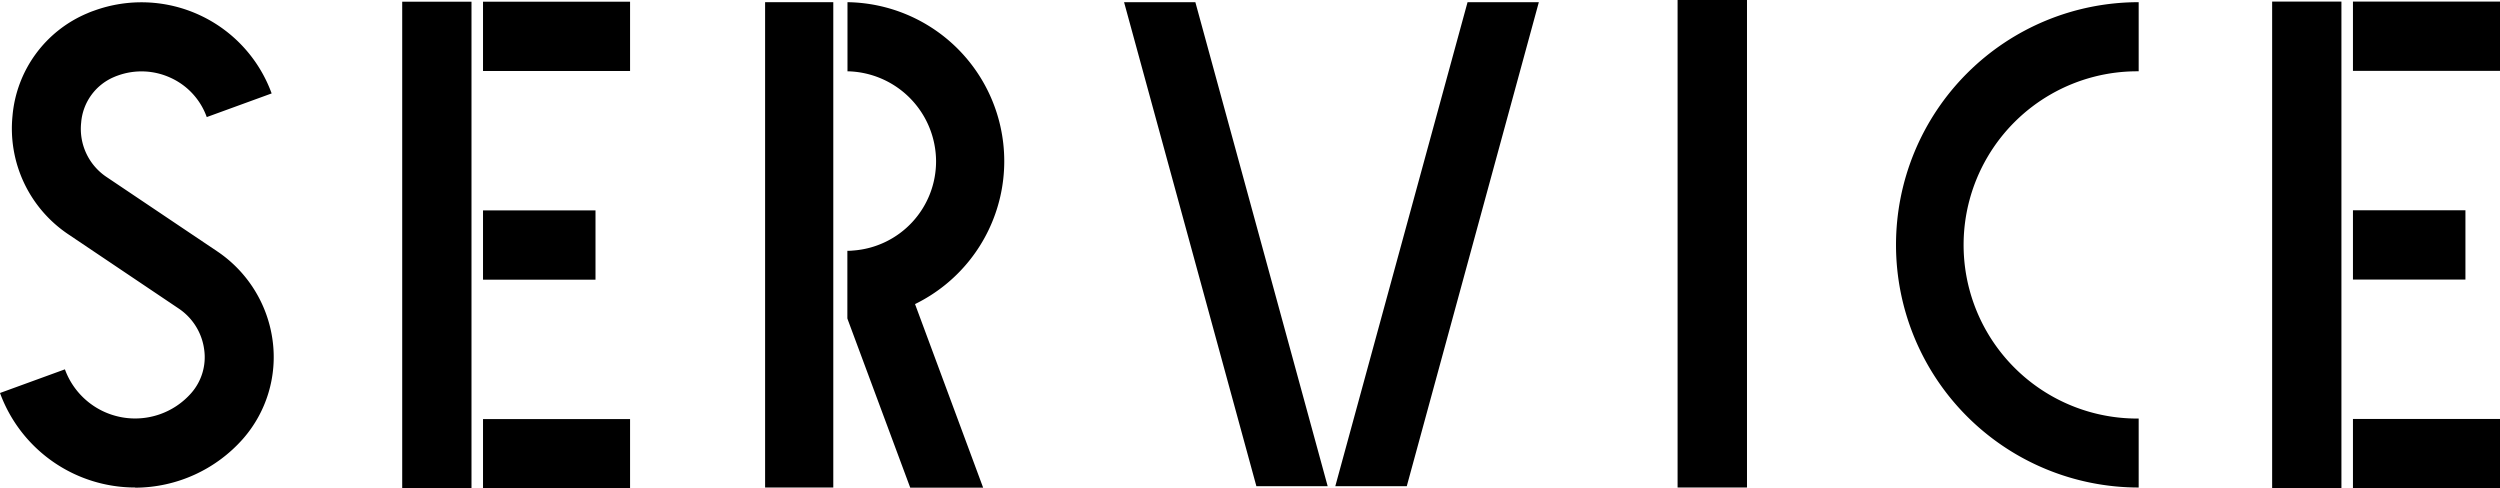 <svg id="service" xmlns="http://www.w3.org/2000/svg" width="206.906" height="40.418" viewBox="0 0 206.906 40.418">
  <path id="パス_4" data-name="パス 4" d="M176.853,40.347a20.083,20.083,0,1,1,0-40.167V5.9a14.37,14.37,0,1,0,0,28.739v5.714Z" transform="translate(0.149 0.001)"/>
  <g id="グループ_4" data-name="グループ 4" transform="translate(188.048 0.131)">
    <rect id="長方形_1255" data-name="長方形 1255" width="12.17" height="5.734" transform="translate(6.688 34.543)"/>
    <rect id="長方形_1256" data-name="長方形 1256" width="5.734" height="40.267"/>
    <rect id="長方形_1257" data-name="長方形 1257" width="12.17" height="5.734" transform="translate(6.688)"/>
    <rect id="長方形_1258" data-name="長方形 1258" width="9.309" height="5.734" transform="translate(6.688 17.272)"/>
  </g>
  <path id="パス_5" data-name="パス 5" d="M11.186,40.346A11.915,11.915,0,0,1,0,32.524l5.372-1.958a6.184,6.184,0,0,0,10.453,1.968,4.5,4.5,0,0,0,1.074-3.6,4.849,4.849,0,0,0-2.109-3.4L5.653,19.39A10.533,10.533,0,0,1,1.034,9.6,10.152,10.152,0,0,1,7.24,1.094q.271-.12.542-.211a11.465,11.465,0,0,1,14.7,6.848L17.111,9.689a5.659,5.659,0,0,0-2.972-3.243,5.76,5.76,0,0,0-4.4-.191c-.09.03-.191.07-.281.11a4.476,4.476,0,0,0-2.741,3.786A4.788,4.788,0,0,0,8.837,14.66L17.975,20.8a10.57,10.57,0,0,1,4.589,7.4,10.263,10.263,0,0,1-2.45,8.114,11.952,11.952,0,0,1-8.927,4.047Z" transform="translate(0 0.001)"/>
  <g id="グループ_5" data-name="グループ 5" transform="translate(33.288 0.141)">
    <rect id="長方形_1259" data-name="長方形 1259" width="12.17" height="5.734" transform="translate(6.688 34.543)"/>
    <rect id="長方形_1260" data-name="長方形 1260" width="5.734" height="40.267"/>
    <rect id="長方形_1261" data-name="長方形 1261" width="12.17" height="5.734" transform="translate(6.688)"/>
    <rect id="長方形_1262" data-name="長方形 1262" width="9.309" height="5.734" transform="translate(6.688 17.272)"/>
  </g>
  <g id="グループ_6" data-name="グループ 6" transform="translate(63.322 0.181)">
    <rect id="長方形_1263" data-name="長方形 1263" width="5.643" height="40.167"/>
    <path id="パス_6" data-name="パス 6" d="M75.443,25.174l5.633,15.183H75.042L69.88,26.469l-.04-.12V20.755a3.556,3.556,0,0,0,.462-.02,7.4,7.4,0,0,0,6.879-7.411A7.476,7.476,0,0,0,69.85,5.9V.18a13.161,13.161,0,0,1,5.593,24.984Z" transform="translate(-63.032 -0.18)"/>
  </g>
  <g id="グループ_7" data-name="グループ 7" transform="translate(93.031 0.181)">
    <path id="パス_7" data-name="パス 7" d="M111.56,40.236,122.505.18h5.9L117.475,40.236Z" transform="translate(-94.078 -0.18)"/>
    <path id="パス_8" data-name="パス 8" d="M94.15.18h5.9L111,40.236h-5.9Z" transform="translate(-94.15 -0.18)"/>
  </g>
  <rect id="長方形_1264" data-name="長方形 1264" width="5.744" height="40.347" transform="translate(138.841)"/>
</svg>
